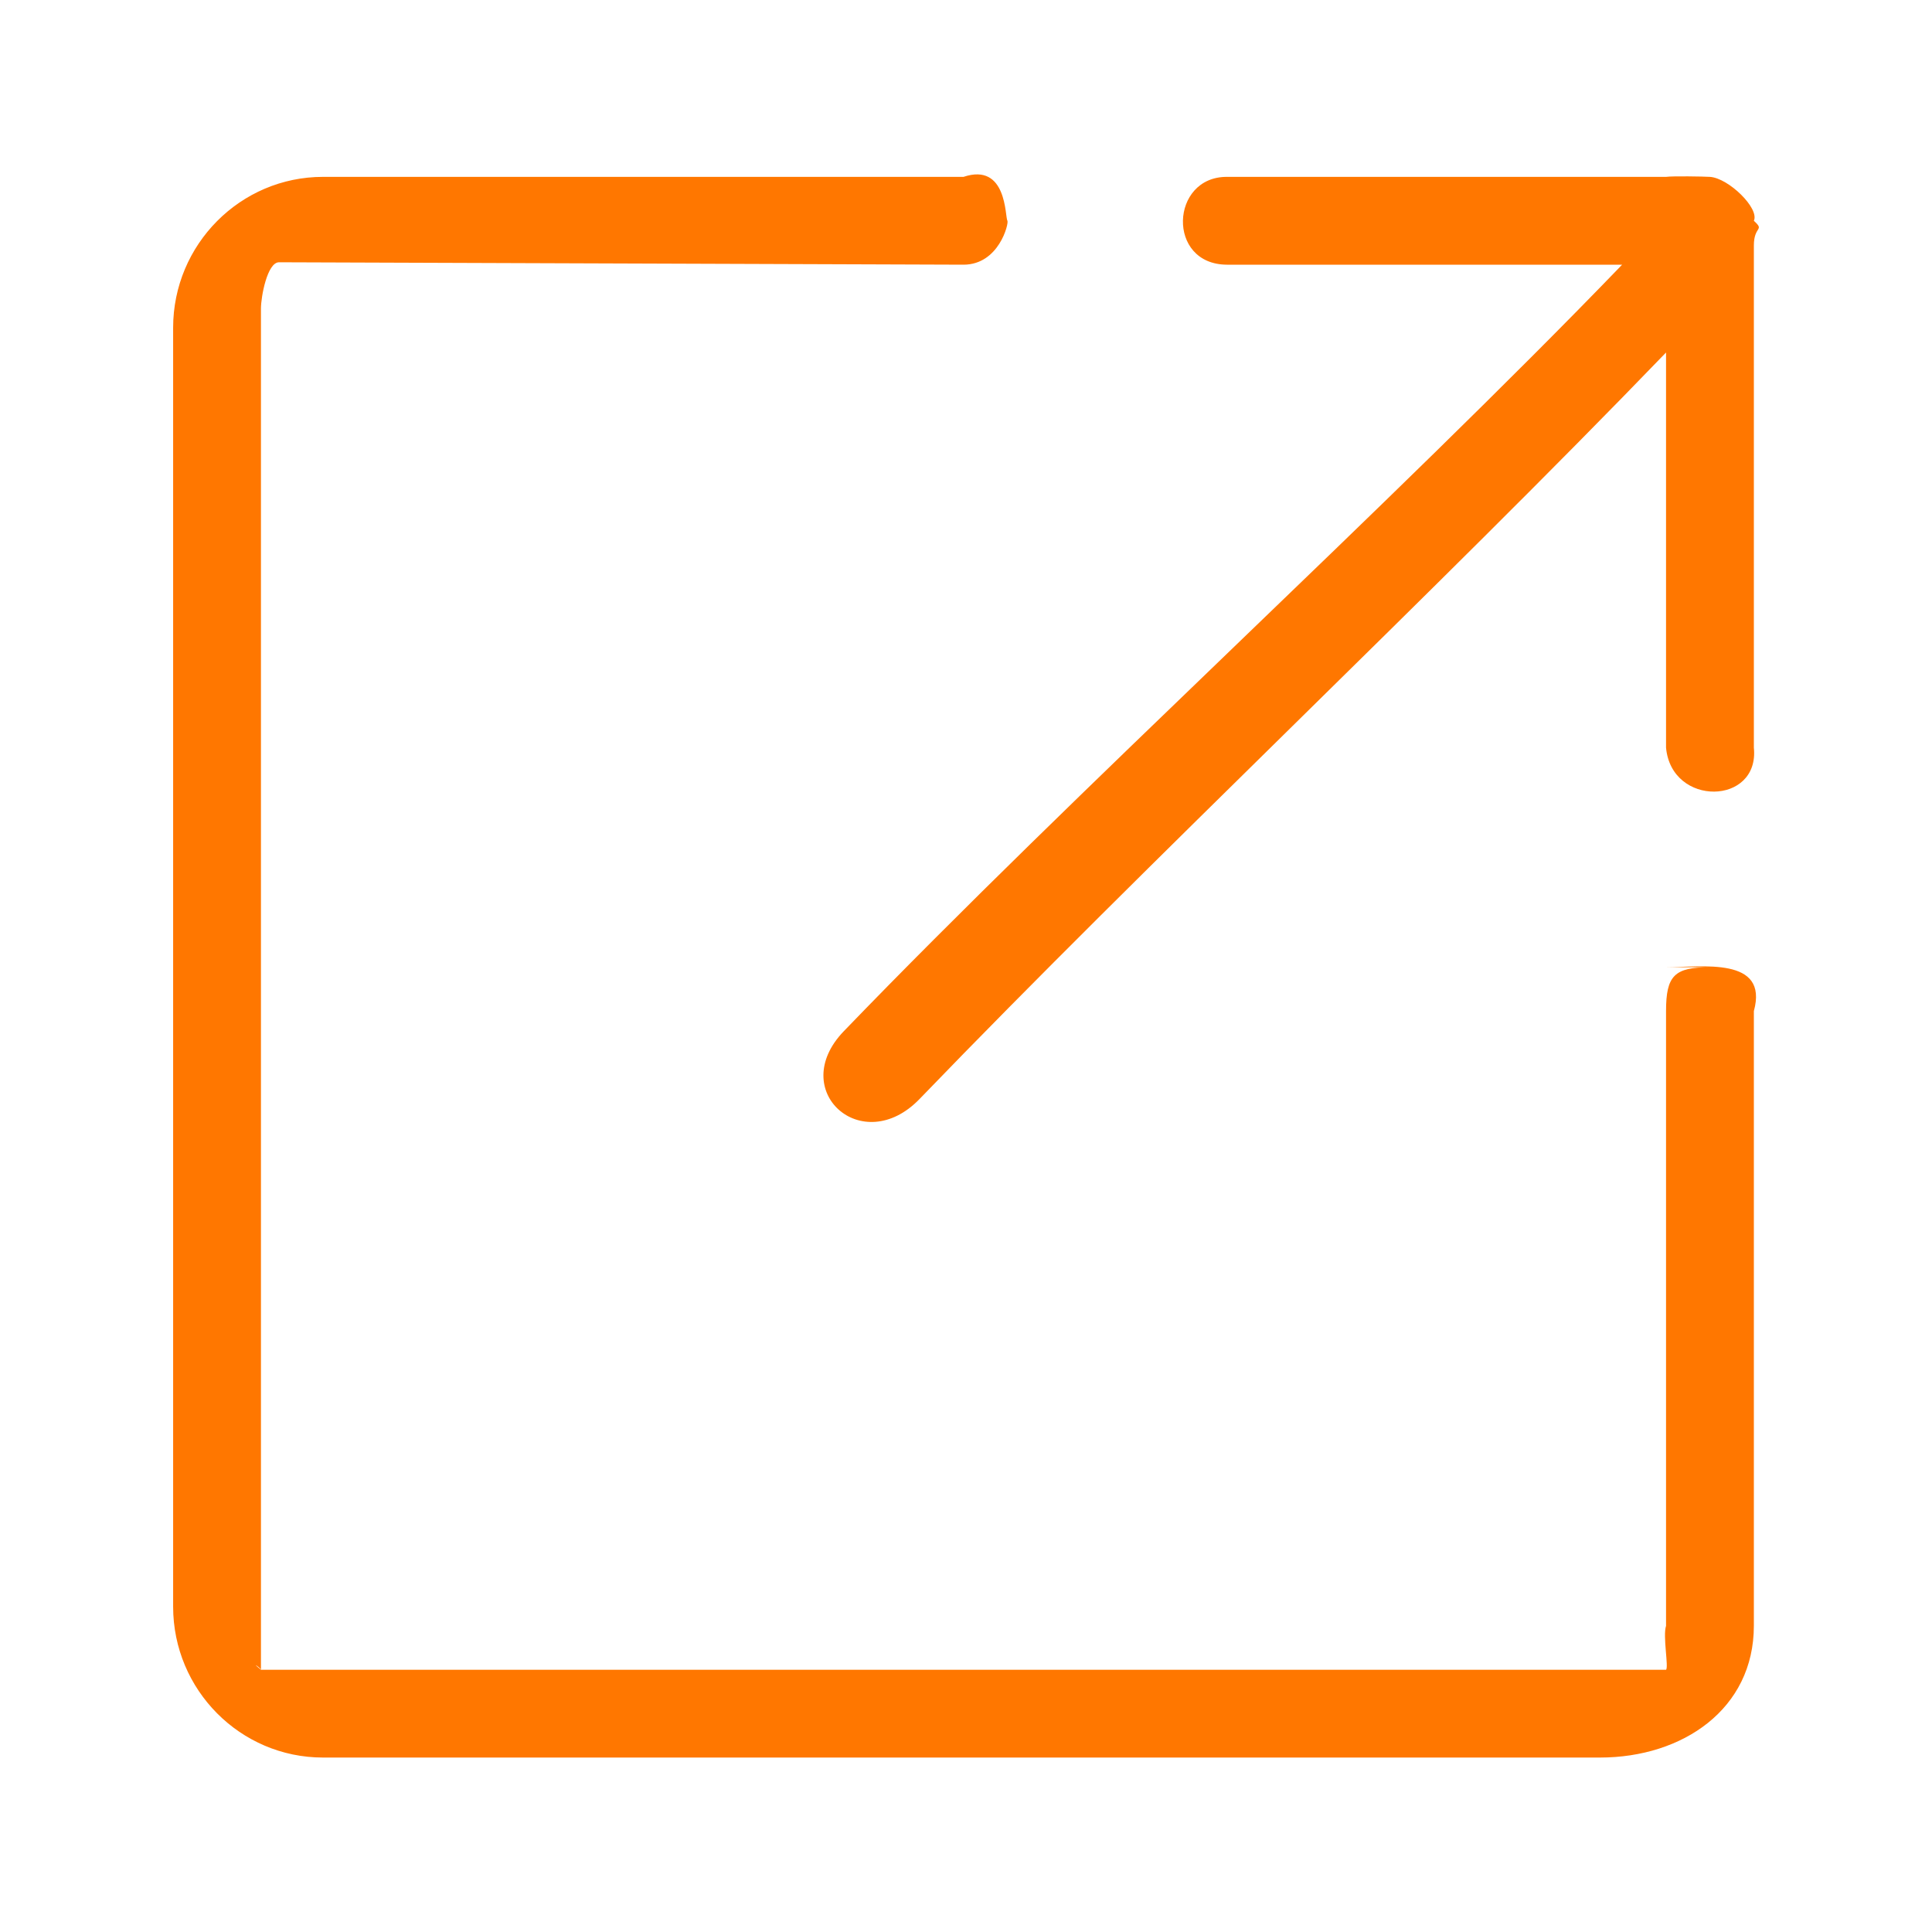 <?xml version="1.0" standalone="no"?><!DOCTYPE svg PUBLIC "-//W3C//DTD SVG 1.1//EN" "http://www.w3.org/Graphics/SVG/1.1/DTD/svg11.dtd"><svg t="1763435127646" class="icon" viewBox="0 0 1024 1024" version="1.1" xmlns="http://www.w3.org/2000/svg" p-id="5279" width="32" height="32" xmlns:xlink="http://www.w3.org/1999/xlink"><path d="M883.037 512.652h23.273c-18.781 0-23.273 4.352-23.273 23.272v325.819c-1.792 5.445 1.466 21.9 0 23.272H138.31c-6.144-5.027 0.163-0.721 0 0V163.561c0-6.307 3.351-24.553 9.588-24.553l362.775 1.28c18.782 0 24.134-21.923 23.273-23.273-1.303-2.024-0.116-31.022-23.273-23.272H171.171c-43.776 0-79.407 35.886-79.407 79.965v677.864c0 44.102 35.63 79.965 79.407 79.965h676.887c43.776 0 81.525-25.716 81.525-69.818V535.901c8.005-29.068-27.742-23.25-46.546-23.25zM650.31 140.288h209.454C736.861 267.753 570.112 419.095 447.232 546.56c-30.348 31.488 9.775 67.444 40.169 35.91 122.344-126.883 273.291-268.754 395.636-395.637v209.455c2.91 31.535 49.687 30.557 46.546 0v-266.17c0-10.566 5.957-7.634 0-13.103 3.072-6.586-13.406-22.62-23.273-23.272-3.282-0.21-19.945-0.49-23.273 0H650.31c-30.115-0.14-32.093 46.429 0 46.545z" fill="#ff7700" p-id="5280"></path></svg>